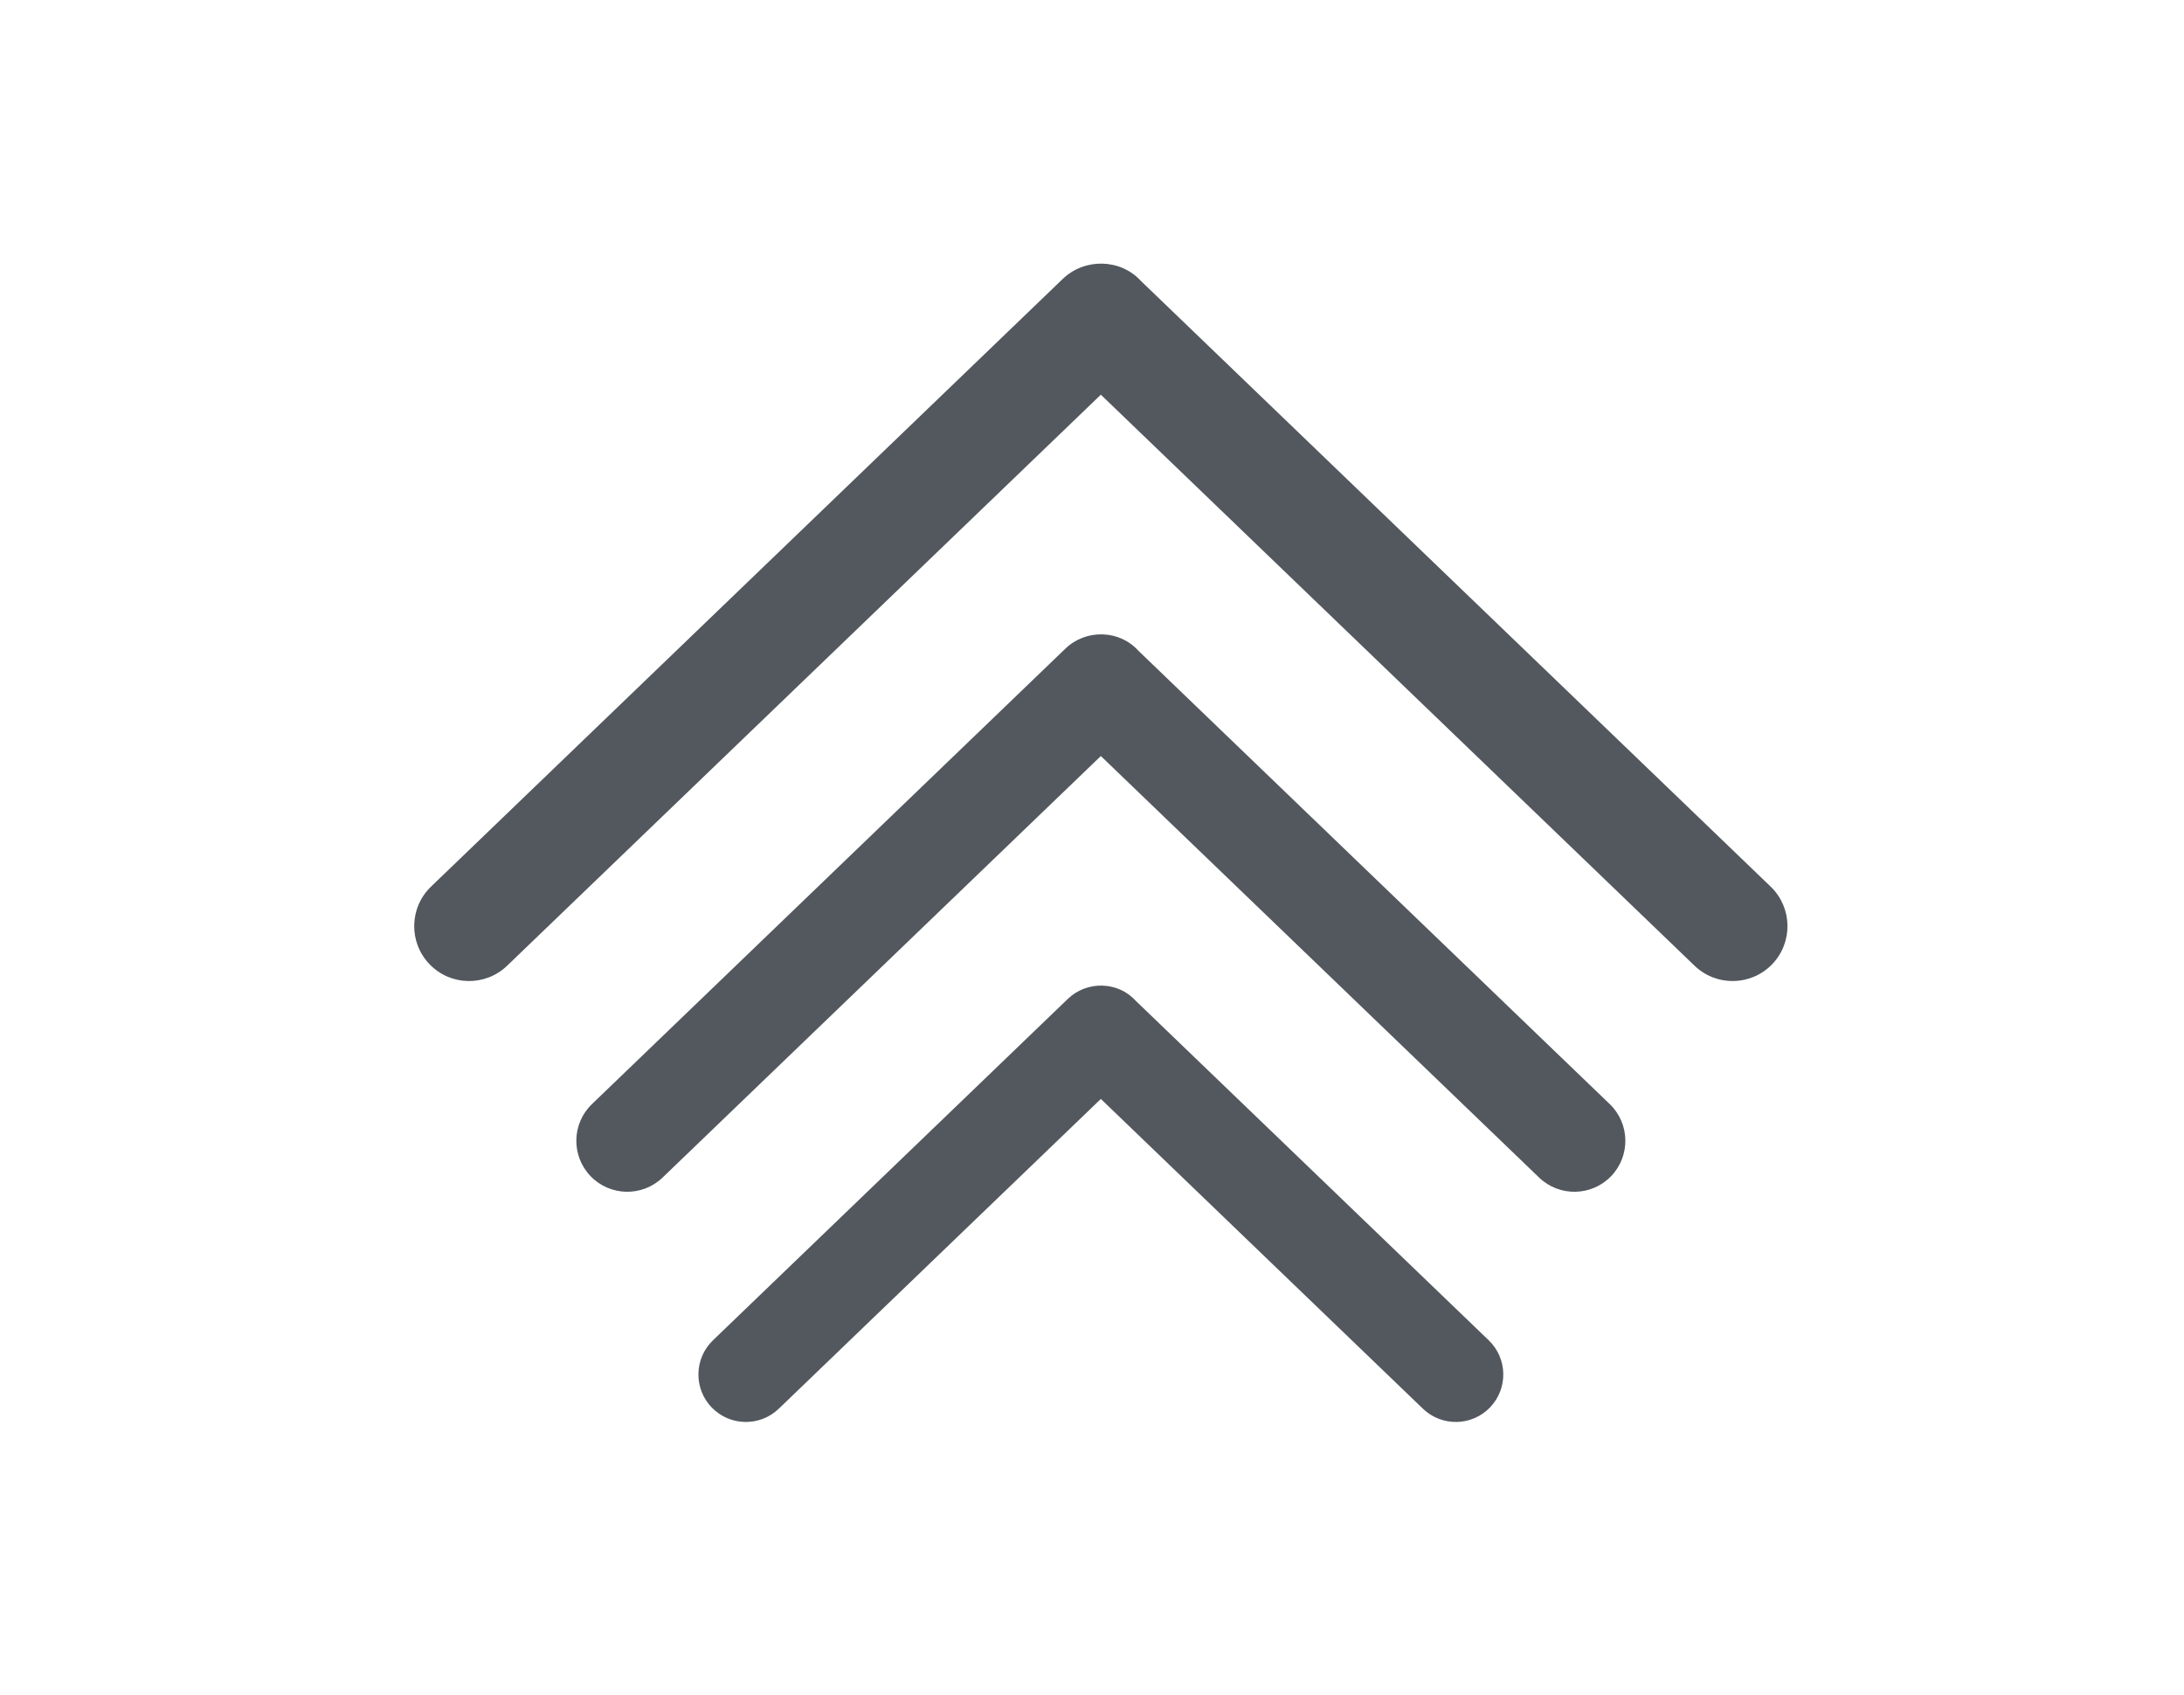 <?xml version="1.0" encoding="UTF-8"?>
<svg xmlns="http://www.w3.org/2000/svg" width="116" height="90" viewBox="0 0 116 90" fill="none">
  <path fill-rule="evenodd" clip-rule="evenodd" d="M56.446 14.813C57.609 13.694 59.516 13.727 60.609 14.931L94.046 47.085C95.206 48.201 95.241 50.047 94.126 51.207C93.01 52.366 91.164 52.402 90.004 51.287L58.47 20.961L26.935 51.287C25.775 52.402 23.929 52.366 22.814 51.207C21.698 50.047 21.734 48.201 22.894 47.085C34.078 36.331 45.267 25.563 56.446 14.813V14.813Z" fill="#53585F"></path>
  <path fill-rule="evenodd" clip-rule="evenodd" d="M56.591 34.443C57.668 33.406 59.442 33.433 60.455 34.55L85.499 58.635C86.576 59.67 86.609 61.385 85.573 62.462C84.538 63.538 82.824 63.572 81.747 62.536L58.47 40.151L35.193 62.536C34.116 63.572 32.402 63.538 31.367 62.462C30.331 61.385 30.364 59.67 31.441 58.635C39.824 50.573 48.212 42.5 56.591 34.443V34.443Z" fill="#53585F"></path>
  <path fill-rule="evenodd" clip-rule="evenodd" d="M56.72 53.044C57.723 52.08 59.373 52.104 60.317 53.143L79.072 71.179C80.075 72.144 80.106 73.741 79.141 74.743C78.177 75.746 76.58 75.777 75.577 74.813L58.47 58.361L41.363 74.813C40.36 75.777 38.764 75.746 37.799 74.743C36.834 73.741 36.865 72.144 37.868 71.179C44.152 65.136 50.44 59.083 56.72 53.044Z" fill="#53585F"></path>
</svg>
